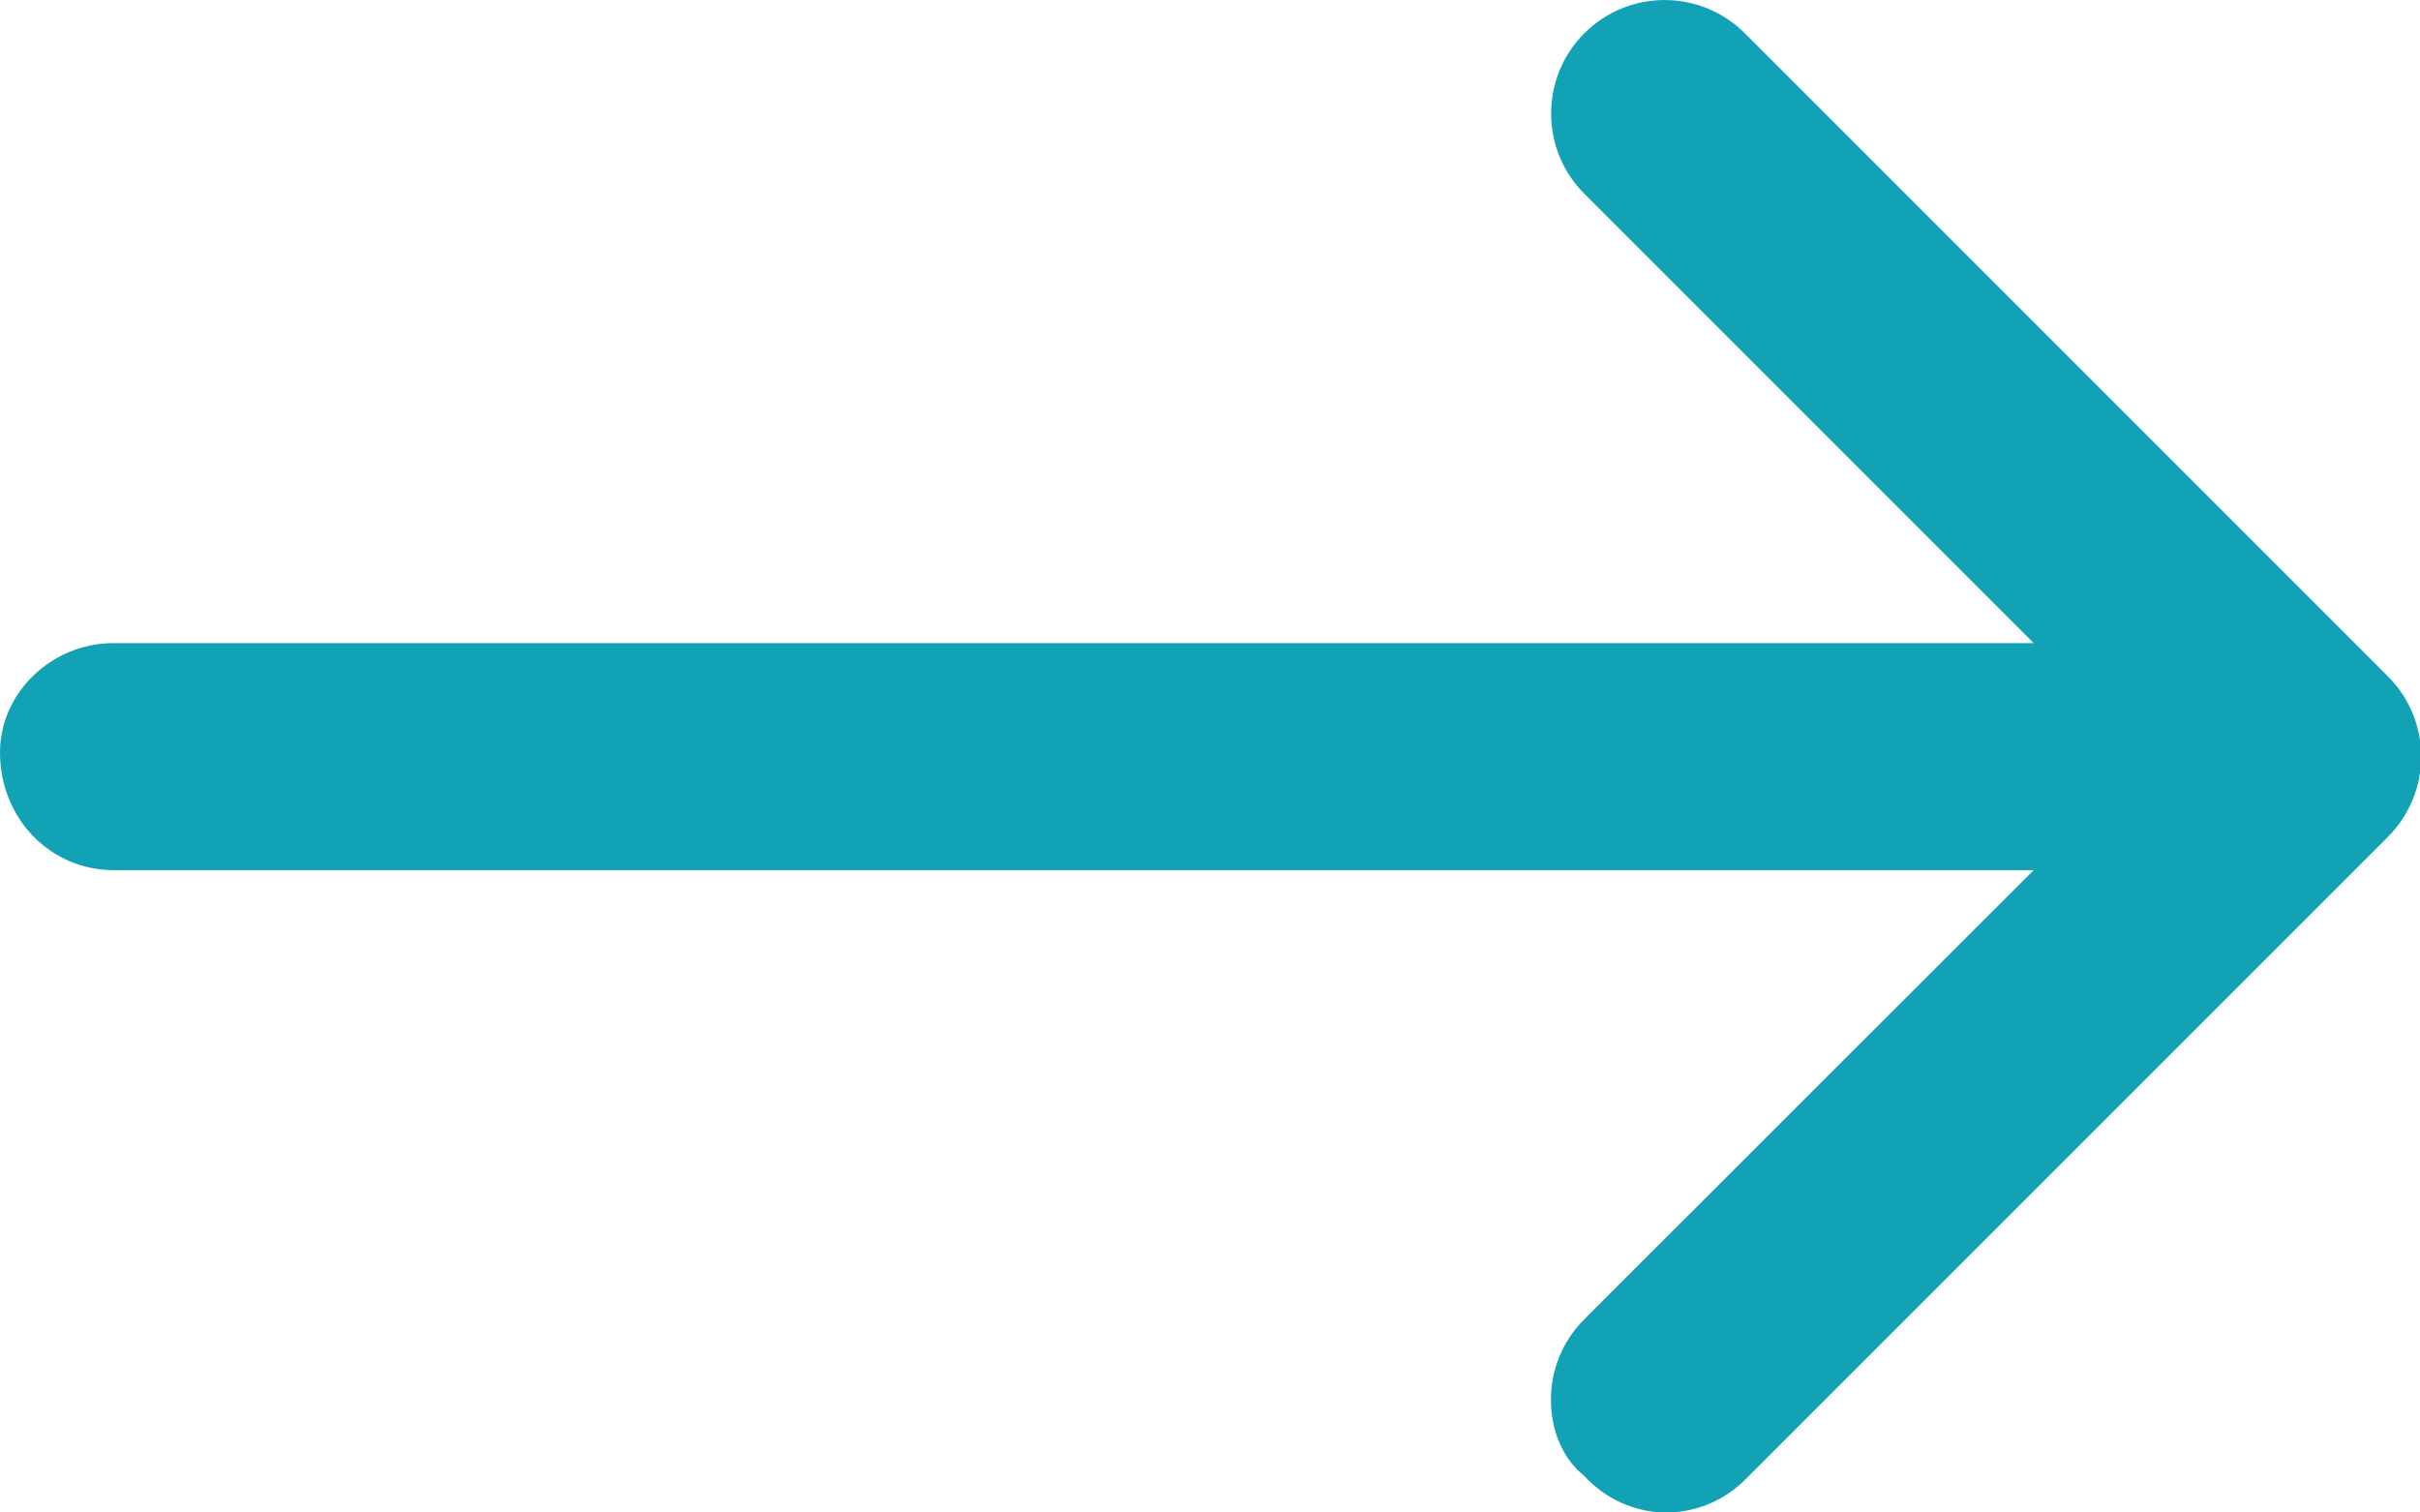 <svg width="16" height="10" viewBox="0 0 16 10" fill="none" xmlns="http://www.w3.org/2000/svg">
<path d="M10.473 9.757C10.326 9.639 10.254 9.448 10.254 9.254C10.254 9.06 10.328 8.87 10.474 8.723L13.446 5.753H0.75C0.336 5.753 0 5.415 0 4.974C0 4.586 0.336 4.252 0.75 4.252H13.446L10.475 1.281C10.182 0.988 10.182 0.513 10.475 0.22C10.768 -0.073 11.243 -0.073 11.536 0.22L15.788 4.472C16.081 4.765 16.081 5.239 15.788 5.533L11.536 9.785C11.242 10.076 10.767 10.076 10.473 9.757Z" fill="#12A2B5"/>
</svg>
